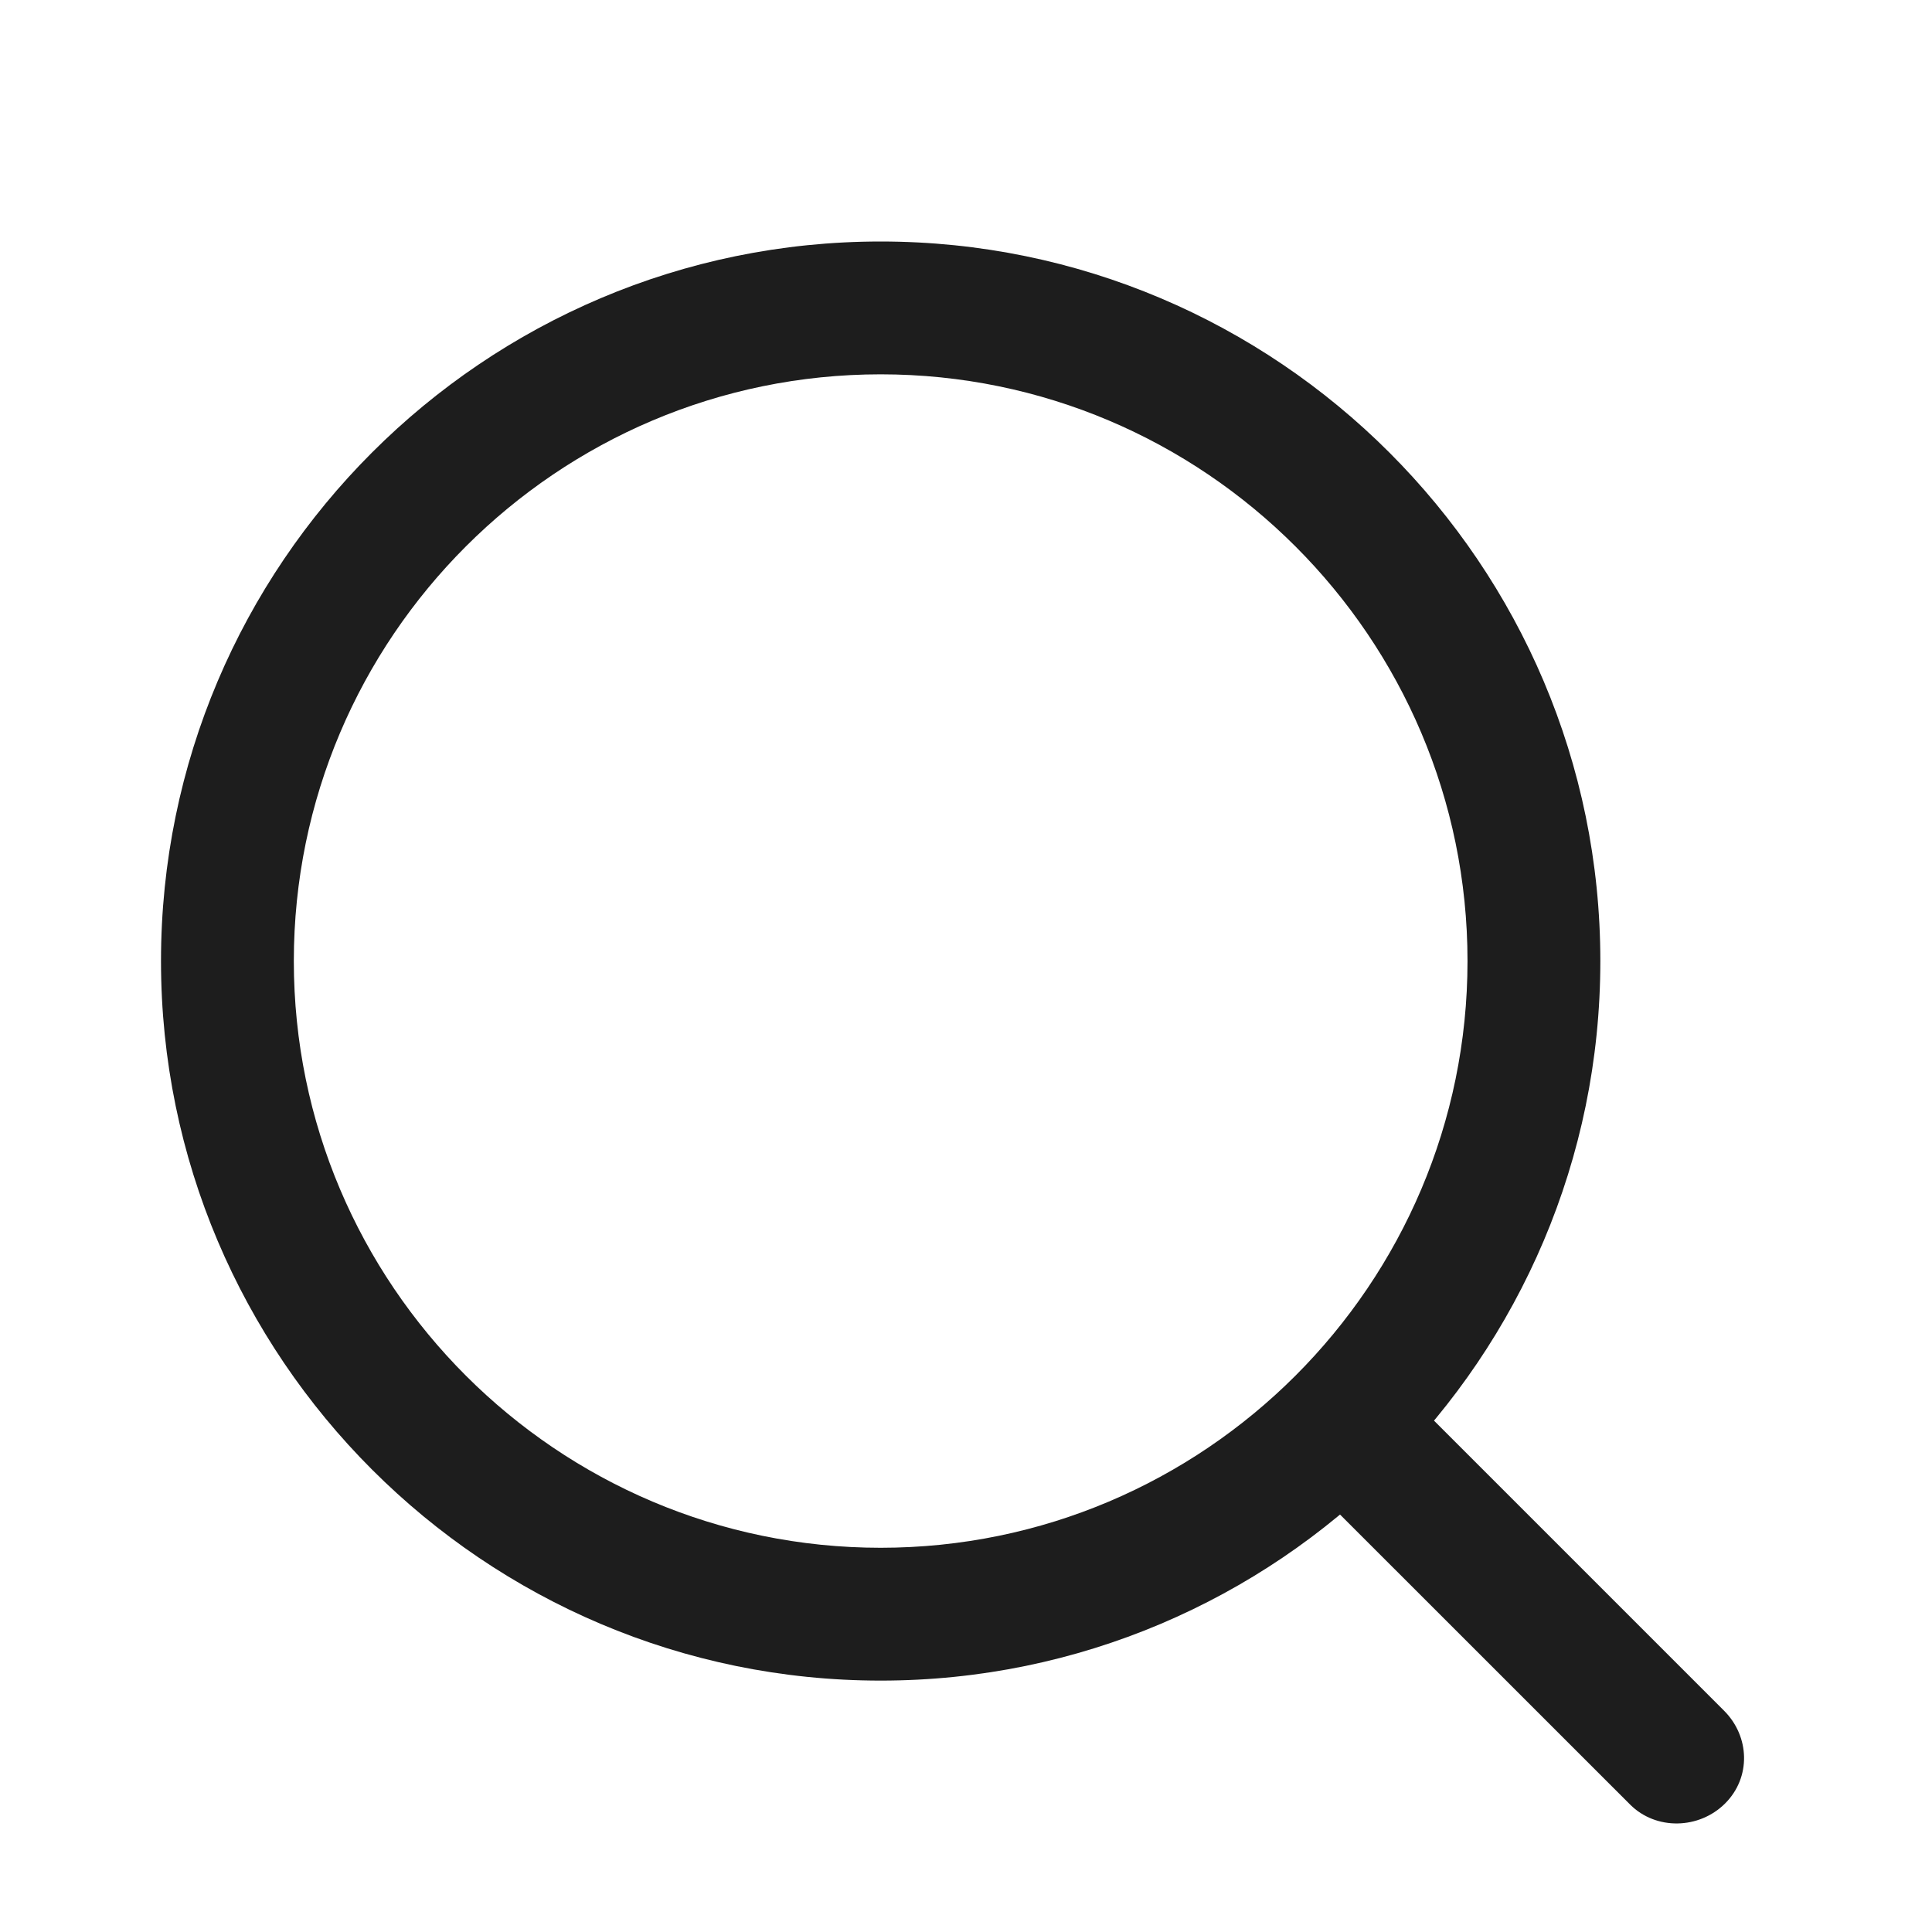 <svg width="24" height="24" viewBox="0 0 24 24" fill="none" xmlns="http://www.w3.org/2000/svg">
<path d="M10.94 3C6.011 3 2 7.01 2 11.938C2 16.867 6.011 20.877 10.94 20.877C15.87 20.877 19.88 16.867 19.88 11.938C19.88 7.01 15.87 3 10.94 3ZM10.94 19.227C6.921 19.227 3.65 15.957 3.65 11.938C3.65 7.92 6.921 4.65 10.94 4.65C14.959 4.65 18.23 7.92 18.23 11.938C18.23 15.957 14.959 19.227 10.94 19.227Z" fill="#1D1D1D"/>
<path d="M21.43 22.403C21.753 22.081 21.739 21.572 21.416 21.25L17.269 17.103C16.946 16.78 16.424 16.78 16.102 17.103C15.779 17.425 15.779 17.947 16.102 18.27L20.25 22.417C20.572 22.739 21.108 22.725 21.43 22.403Z" fill="#1D1D1D"/>
</svg>
